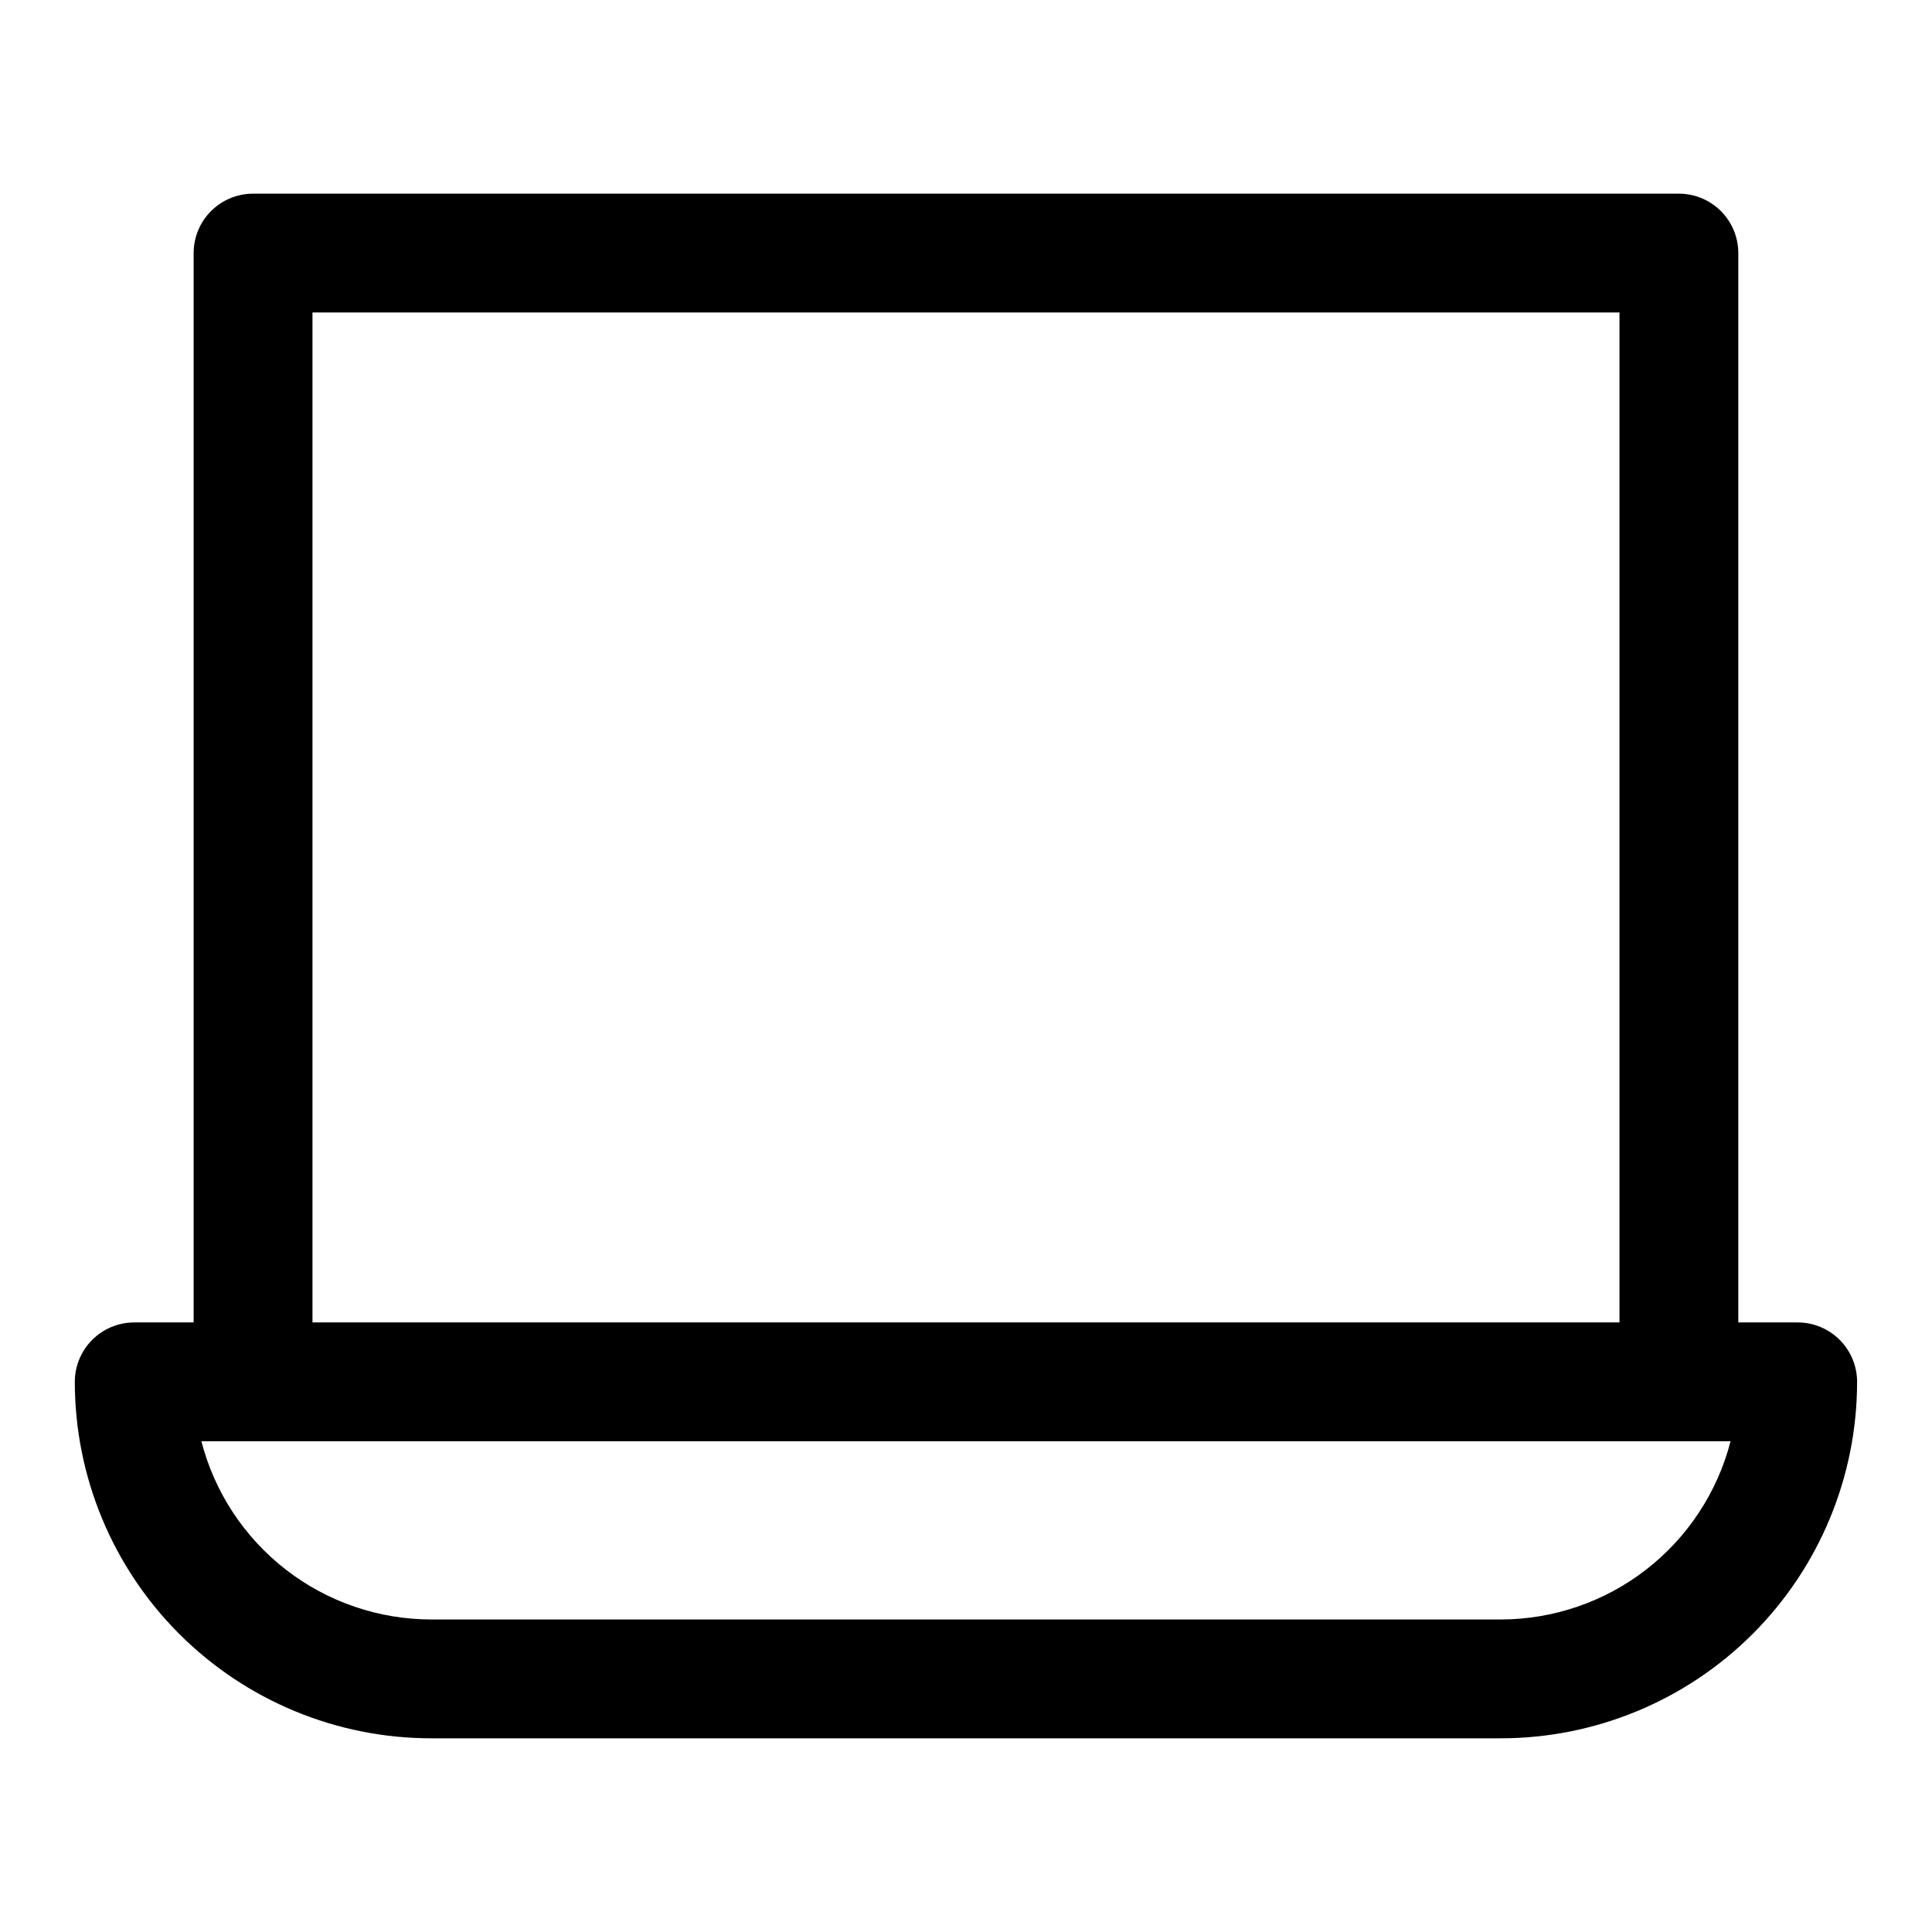 <?xml version="1.0" encoding="UTF-8"?>
<!-- Uploaded to: ICON Repo, www.svgrepo.com, Generator: ICON Repo Mixer Tools -->
<svg fill="#000000" width="800px" height="800px" version="1.1" viewBox="144 144 512 512" xmlns="http://www.w3.org/2000/svg">
 <path d="m620.41 494.46h-15.742v-283.39c0-4.176-1.66-8.18-4.613-11.133s-6.957-4.613-11.133-4.613h-377.86c-4.176 0-8.18 1.66-11.133 4.613s-4.613 6.957-4.613 11.133v283.39h-15.742c-4.176 0-8.18 1.66-11.133 4.613s-4.613 6.957-4.613 11.133c0 25.055 9.953 49.082 27.668 66.797 17.719 17.715 41.746 27.668 66.797 27.668h283.39c25.055 0 49.082-9.953 66.797-27.668 17.715-17.715 27.668-41.742 27.668-66.797 0-4.176-1.66-8.18-4.613-11.133s-6.957-4.613-11.133-4.613zm-393.6-267.65h346.37v267.65h-346.37zm314.88 346.37h-283.39c-13.953-0.012-27.508-4.656-38.535-13.203-11.027-8.551-18.906-20.52-22.395-34.031h405.25c-3.488 13.512-11.367 25.48-22.395 34.031-11.027 8.547-24.582 13.191-38.535 13.203z"/>
</svg>